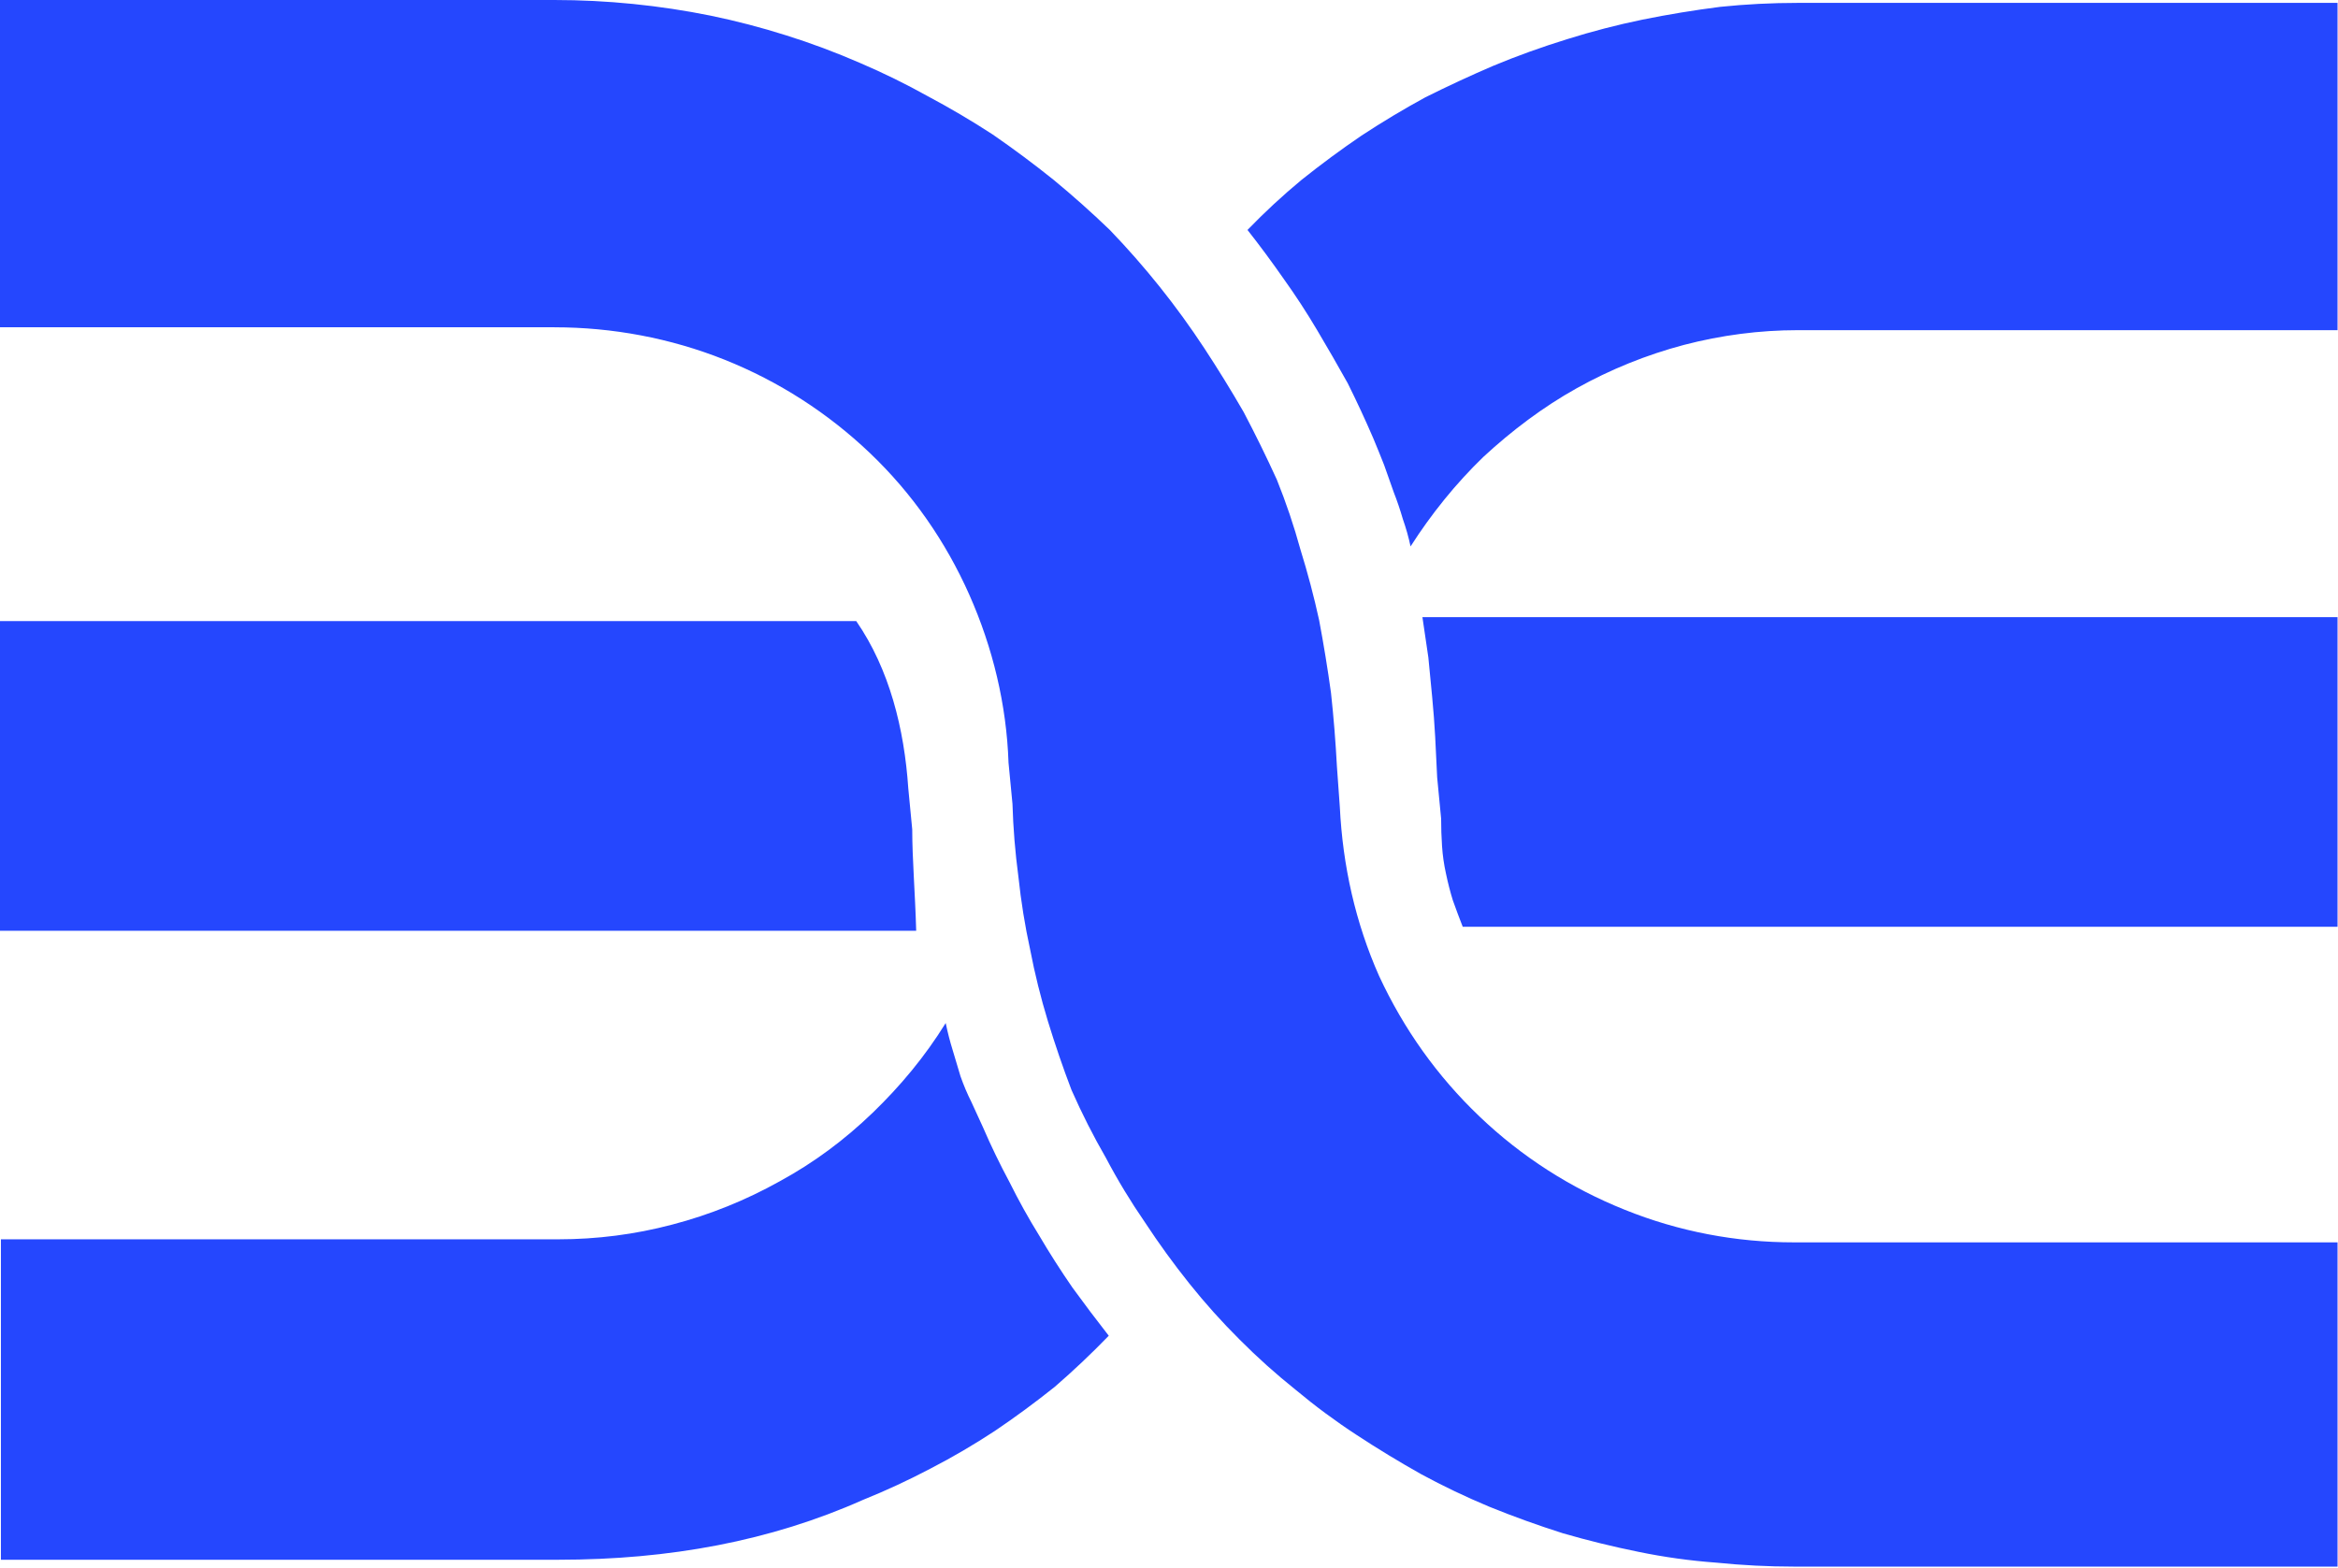 <svg version="1.2" xmlns="http://www.w3.org/2000/svg" viewBox="0 0 1537 1031" width="1537" height="1031">
	<title>deepinstinct_BIG copy-svg</title>
	<style>
		.s0 { fill: #2547fe } 
	</style>
	<path id="Layer" fill-rule="evenodd" class="s0" d="m364.5 215.2h-364.5v-215.2h364.5q25.8 0 51.7 2.6 25.8 2.6 51 7.7 25.2 5.2 49.8 13 24.5 7.7 48.4 18.1 22.7 9.7 44.6 21.9 22 11.7 42.7 25.2 20.7 14.3 40 29.8 18.8 15.5 36.9 32.9 17.4 18.1 32.9 37.5 15.5 19.4 29.1 40.1 13.6 20.7 25.9 42 11.6 22 21.9 44.6 9.1 22.6 15.5 45.9 7.2 23.2 12.3 46.5 4.5 23.9 7.8 47.8 2.6 23.9 3.9 48.5l1.9 26.5c1.9 38.7 10.3 76.2 25.8 111.1 16.2 34.9 38.2 65.9 66 92.4 27.7 26.5 60.1 47.2 95.6 61.4 35.5 14.3 73 21.4 111.1 21.4h357.4v213.2h-357.4q-25.2 0-51-2.6-25.9-1.9-51.1-7.1-25.2-5.1-49.7-12.2-24.6-7.8-48.5-17.5-23.2-9.7-44.6-21.3-21.9-12.3-42.6-25.9-20.7-13.5-40.1-29.7-19.4-15.5-36.8-33-17.5-17.4-33-36.8-15.5-19.4-29.1-40.1-14.2-20.6-25.8-42.6-12.3-21.3-22.6-44.6-8.4-22-15.5-45.2-7.1-23.3-11.7-47.2-5.1-23.3-7.7-47.8-3.2-24-3.9-47.9l-2.6-27.1c-1.3-38.1-10.3-75.6-25.8-110.5-15.5-34.9-37.5-66.6-65.3-93.1-27.8-26.5-60.1-47.2-95.6-61.4-35.6-14.2-73.7-21.3-111.8-21.3zm579 269.5q-0.7-12.9-2-26.5l-2.5-25.9q-2-13.5-3.9-26.5h601.6v203.6h-575.1q-3.3-8.4-6.5-17.4-2.6-8.4-4.5-17.5-2-9-2.6-18.1-0.6-9-0.6-18.1l-2.6-27.1q-0.7-12.9-1.3-26.5zm-341.2 127.3h-602.3v-203.6h562.9c21.9 31.7 31.6 71.1 34.2 109.9l2.6 27.1c0 19.4 1.9 41.4 2.6 66.6zm319.9-270.8q-2.6-9-5.9-17.4l-6.4-18.1q-3.3-8.4-7.1-17.5-7.8-18.1-16.8-36.2-9.7-17.4-20.1-34.9-10.3-17.4-21.9-33.6-11.7-16.8-23.9-32.3 16.8-17.4 35.5-32.9 19.4-15.5 39.4-29.1 20.7-13.6 42-25.2 22-11 44.6-20.7 23.3-9.7 48.5-17.5 24.5-7.7 49.7-12.9 25.2-5.1 51.1-8.4 25.2-2.6 51-2.6h354.8v215.2h-354.8c-25.2 0-50.4 3.3-74.9 9.7-24.6 6.5-48.5 16.2-70.5 28.5-21.9 12.2-42.6 27.8-61.4 45.2-18.1 17.5-34.2 37.5-47.8 58.8q-1.9-9-5.1-18.1zm-296 349q2.6 9 5.2 17.4 3.2 9.1 7.1 16.8l7.7 16.8q7.8 18.1 17.5 36.2 9 18.1 19.4 34.9 10.3 17.5 21.9 34.3 11.7 16.1 23.9 31.7-16.8 17.4-35.5 33.6-19.4 15.5-39.4 29-20.7 13.6-42 24.6-22 11.6-44.6 20.7c-60.8 27.1-127.3 39.4-200.3 39.4h-366.5v-210.7h366.5c25.2 0 50.4-3.2 74.9-9.7 24.6-6.4 48.5-16.1 70.5-28.4 22.6-12.3 42.6-27.2 61.3-45.2 18.1-17.5 34.3-36.9 47.9-58.9q1.9 9.1 4.5 17.5z"/>
</svg>